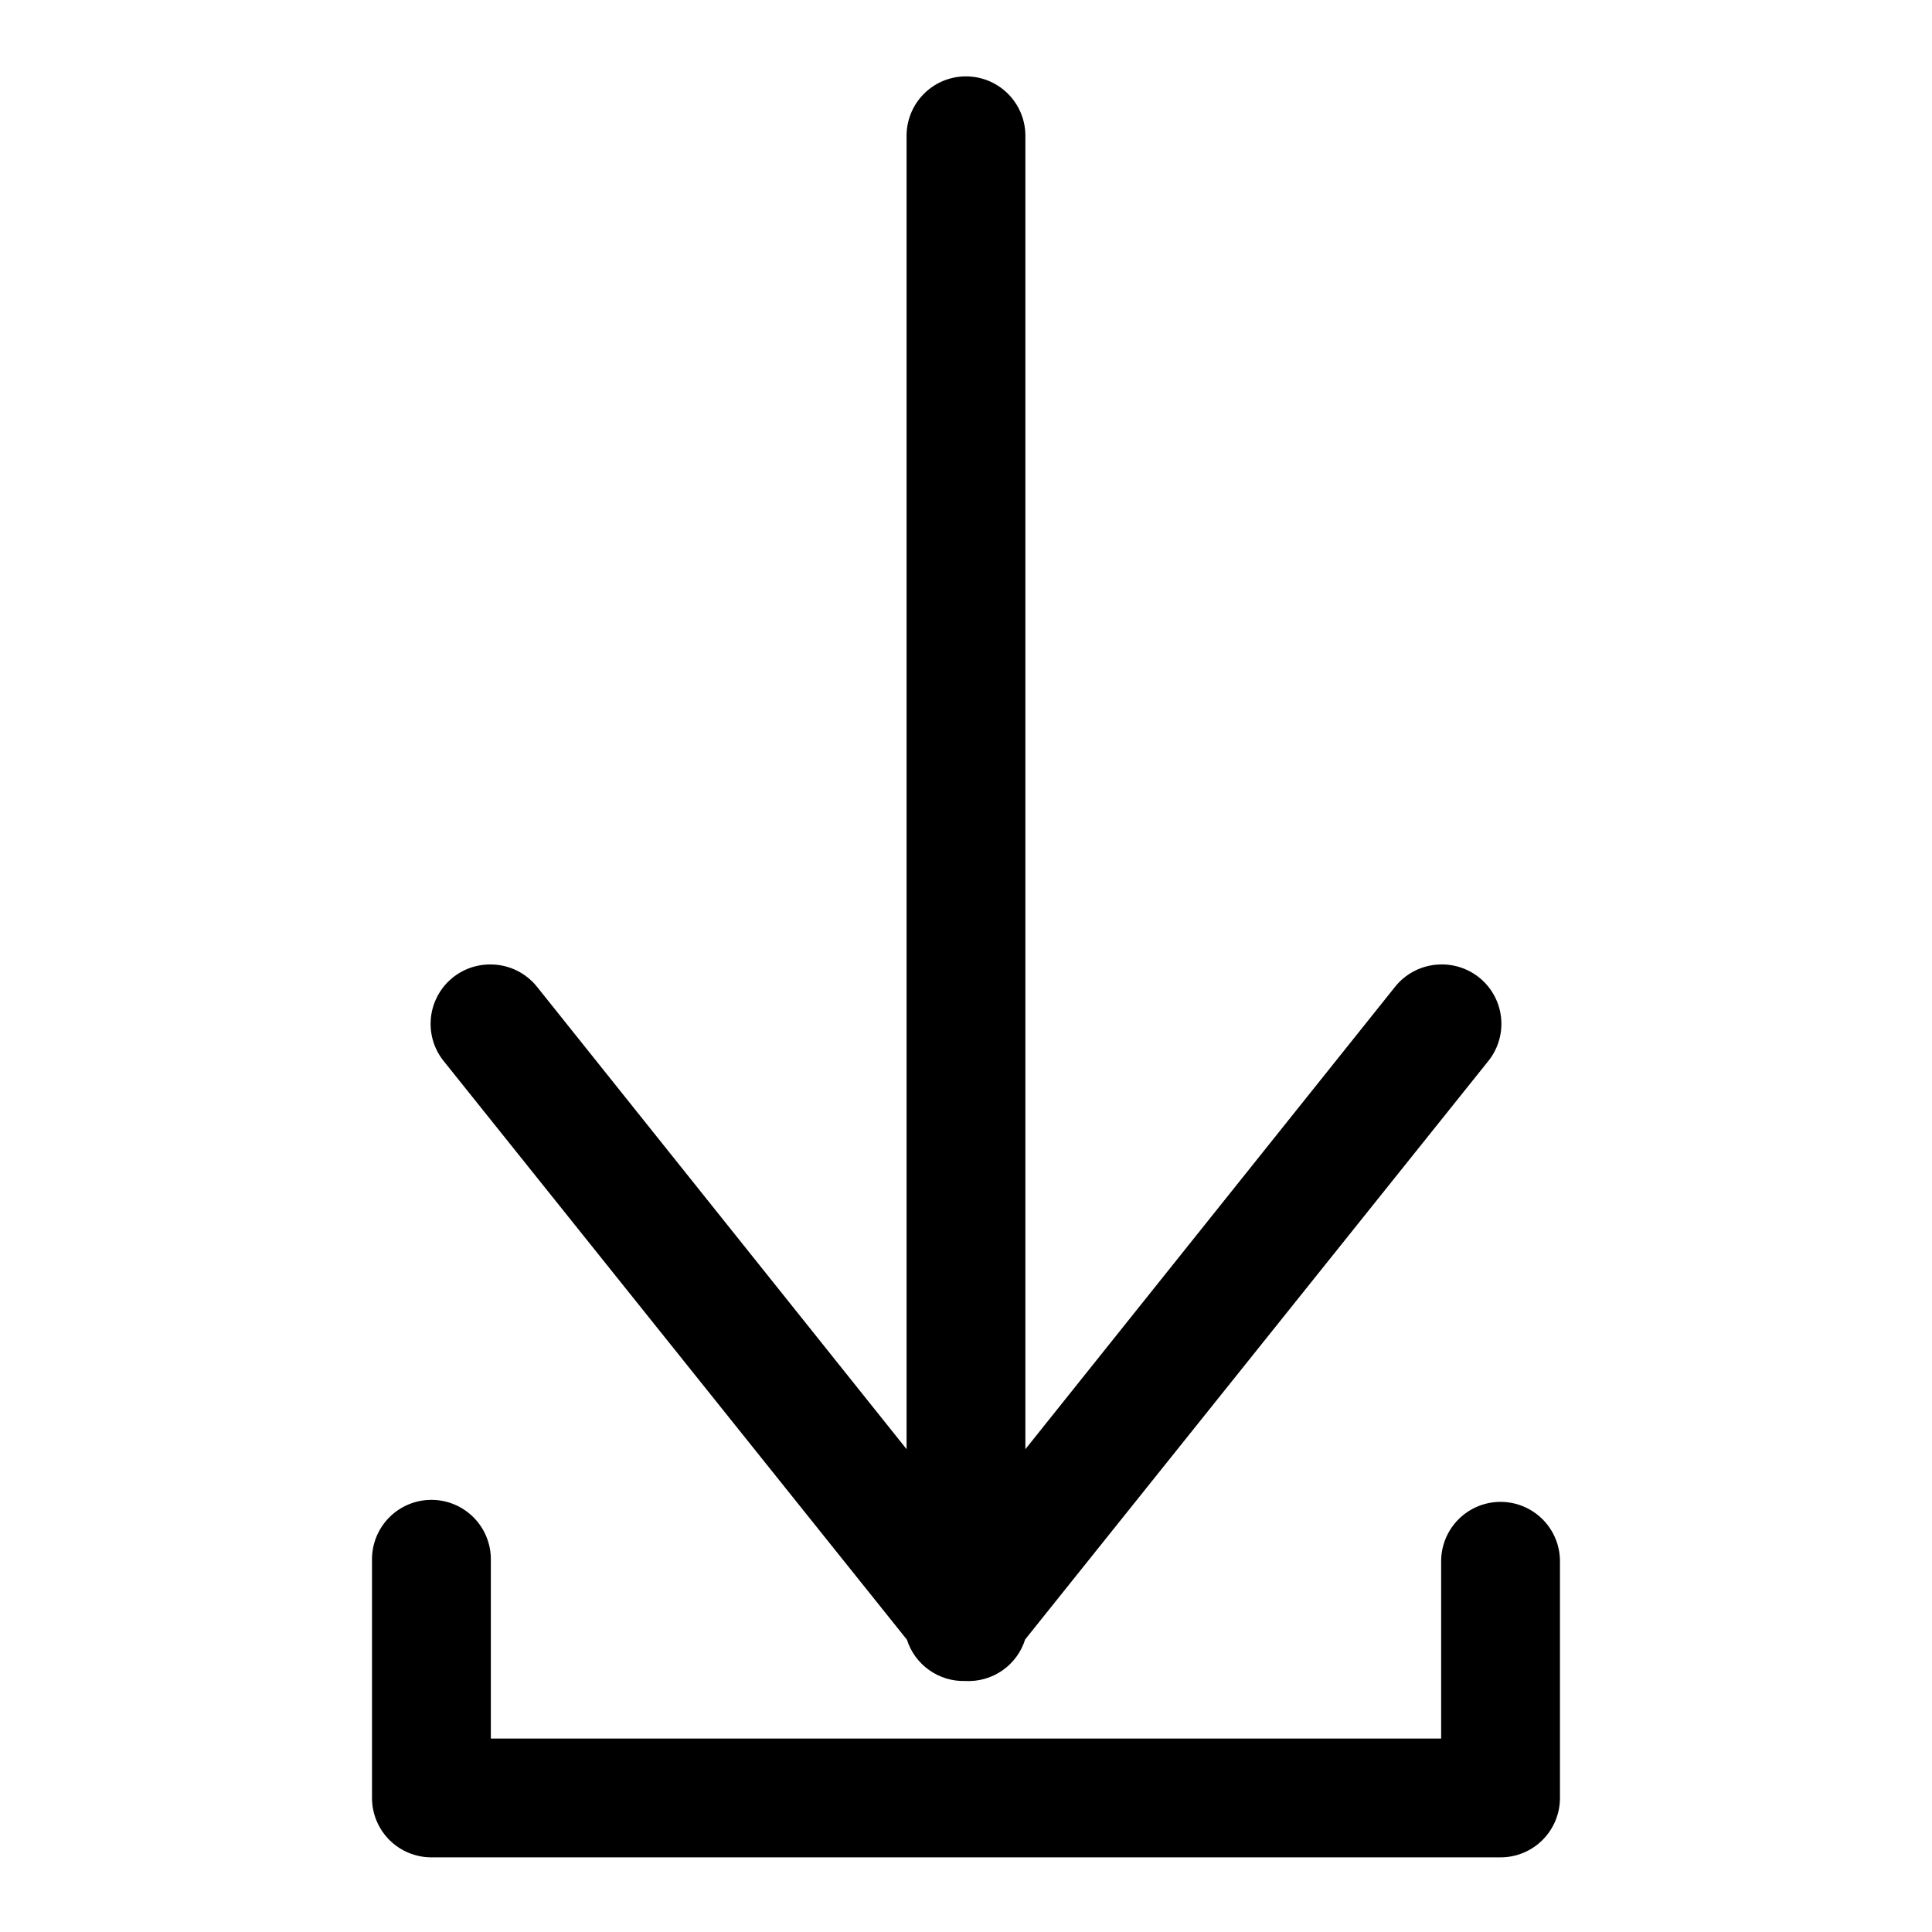 <?xml version="1.0" encoding="UTF-8"?>
<!-- Uploaded to: SVG Repo, www.svgrepo.com, Generator: SVG Repo Mixer Tools -->
<svg fill="#000000" width="800px" height="800px" version="1.1" viewBox="144 144 512 512" xmlns="http://www.w3.org/2000/svg">
 <path d="m399.72 164.24c-4.184 0.074-8.164 1.805-11.062 4.816-2.902 3.012-4.488 7.055-4.406 11.234v347.75l-97.848-122.42c-2.973-3.789-7.516-6.008-12.328-6.027-4.031-0.055-7.934 1.441-10.895 4.176-2.965 2.734-4.766 6.504-5.031 10.527-0.27 4.023 1.02 7.996 3.594 11.098l122.6 153.14c1.039 3.254 3.109 6.086 5.902 8.059 2.789 1.977 6.148 2.988 9.562 2.887 3.492 0.188 6.949-0.793 9.82-2.785 2.875-1.992 5-4.887 6.047-8.223l122.57-153.07c2.617-3.144 3.906-7.18 3.598-11.258-0.312-4.078-2.191-7.875-5.25-10.59-3.059-2.711-7.055-4.129-11.141-3.953-4.641 0.164-8.973 2.371-11.836 6.027l-97.879 122.42v-347.75c0.086-4.277-1.574-8.402-4.598-11.43-3.023-3.031-7.144-4.699-11.422-4.621zm-141.7 377.24c-4.152 0.082-8.105 1.801-10.996 4.785-2.894 2.984-4.488 6.988-4.438 11.145v63.004c-0.016 4.176 1.625 8.188 4.566 11.152s6.941 4.637 11.113 4.652h283.46c4.176-0.016 8.172-1.688 11.113-4.652s4.586-6.977 4.57-11.152v-63.004c-0.125-5.543-3.152-10.613-7.973-13.348-4.82-2.738-10.727-2.738-15.547 0-4.82 2.734-7.848 7.805-7.969 13.348v47.324h-251.84v-47.324c0.051-4.262-1.629-8.363-4.656-11.363-3.023-3.004-7.137-4.648-11.398-4.566z" fill-rule="evenodd"/>
</svg>